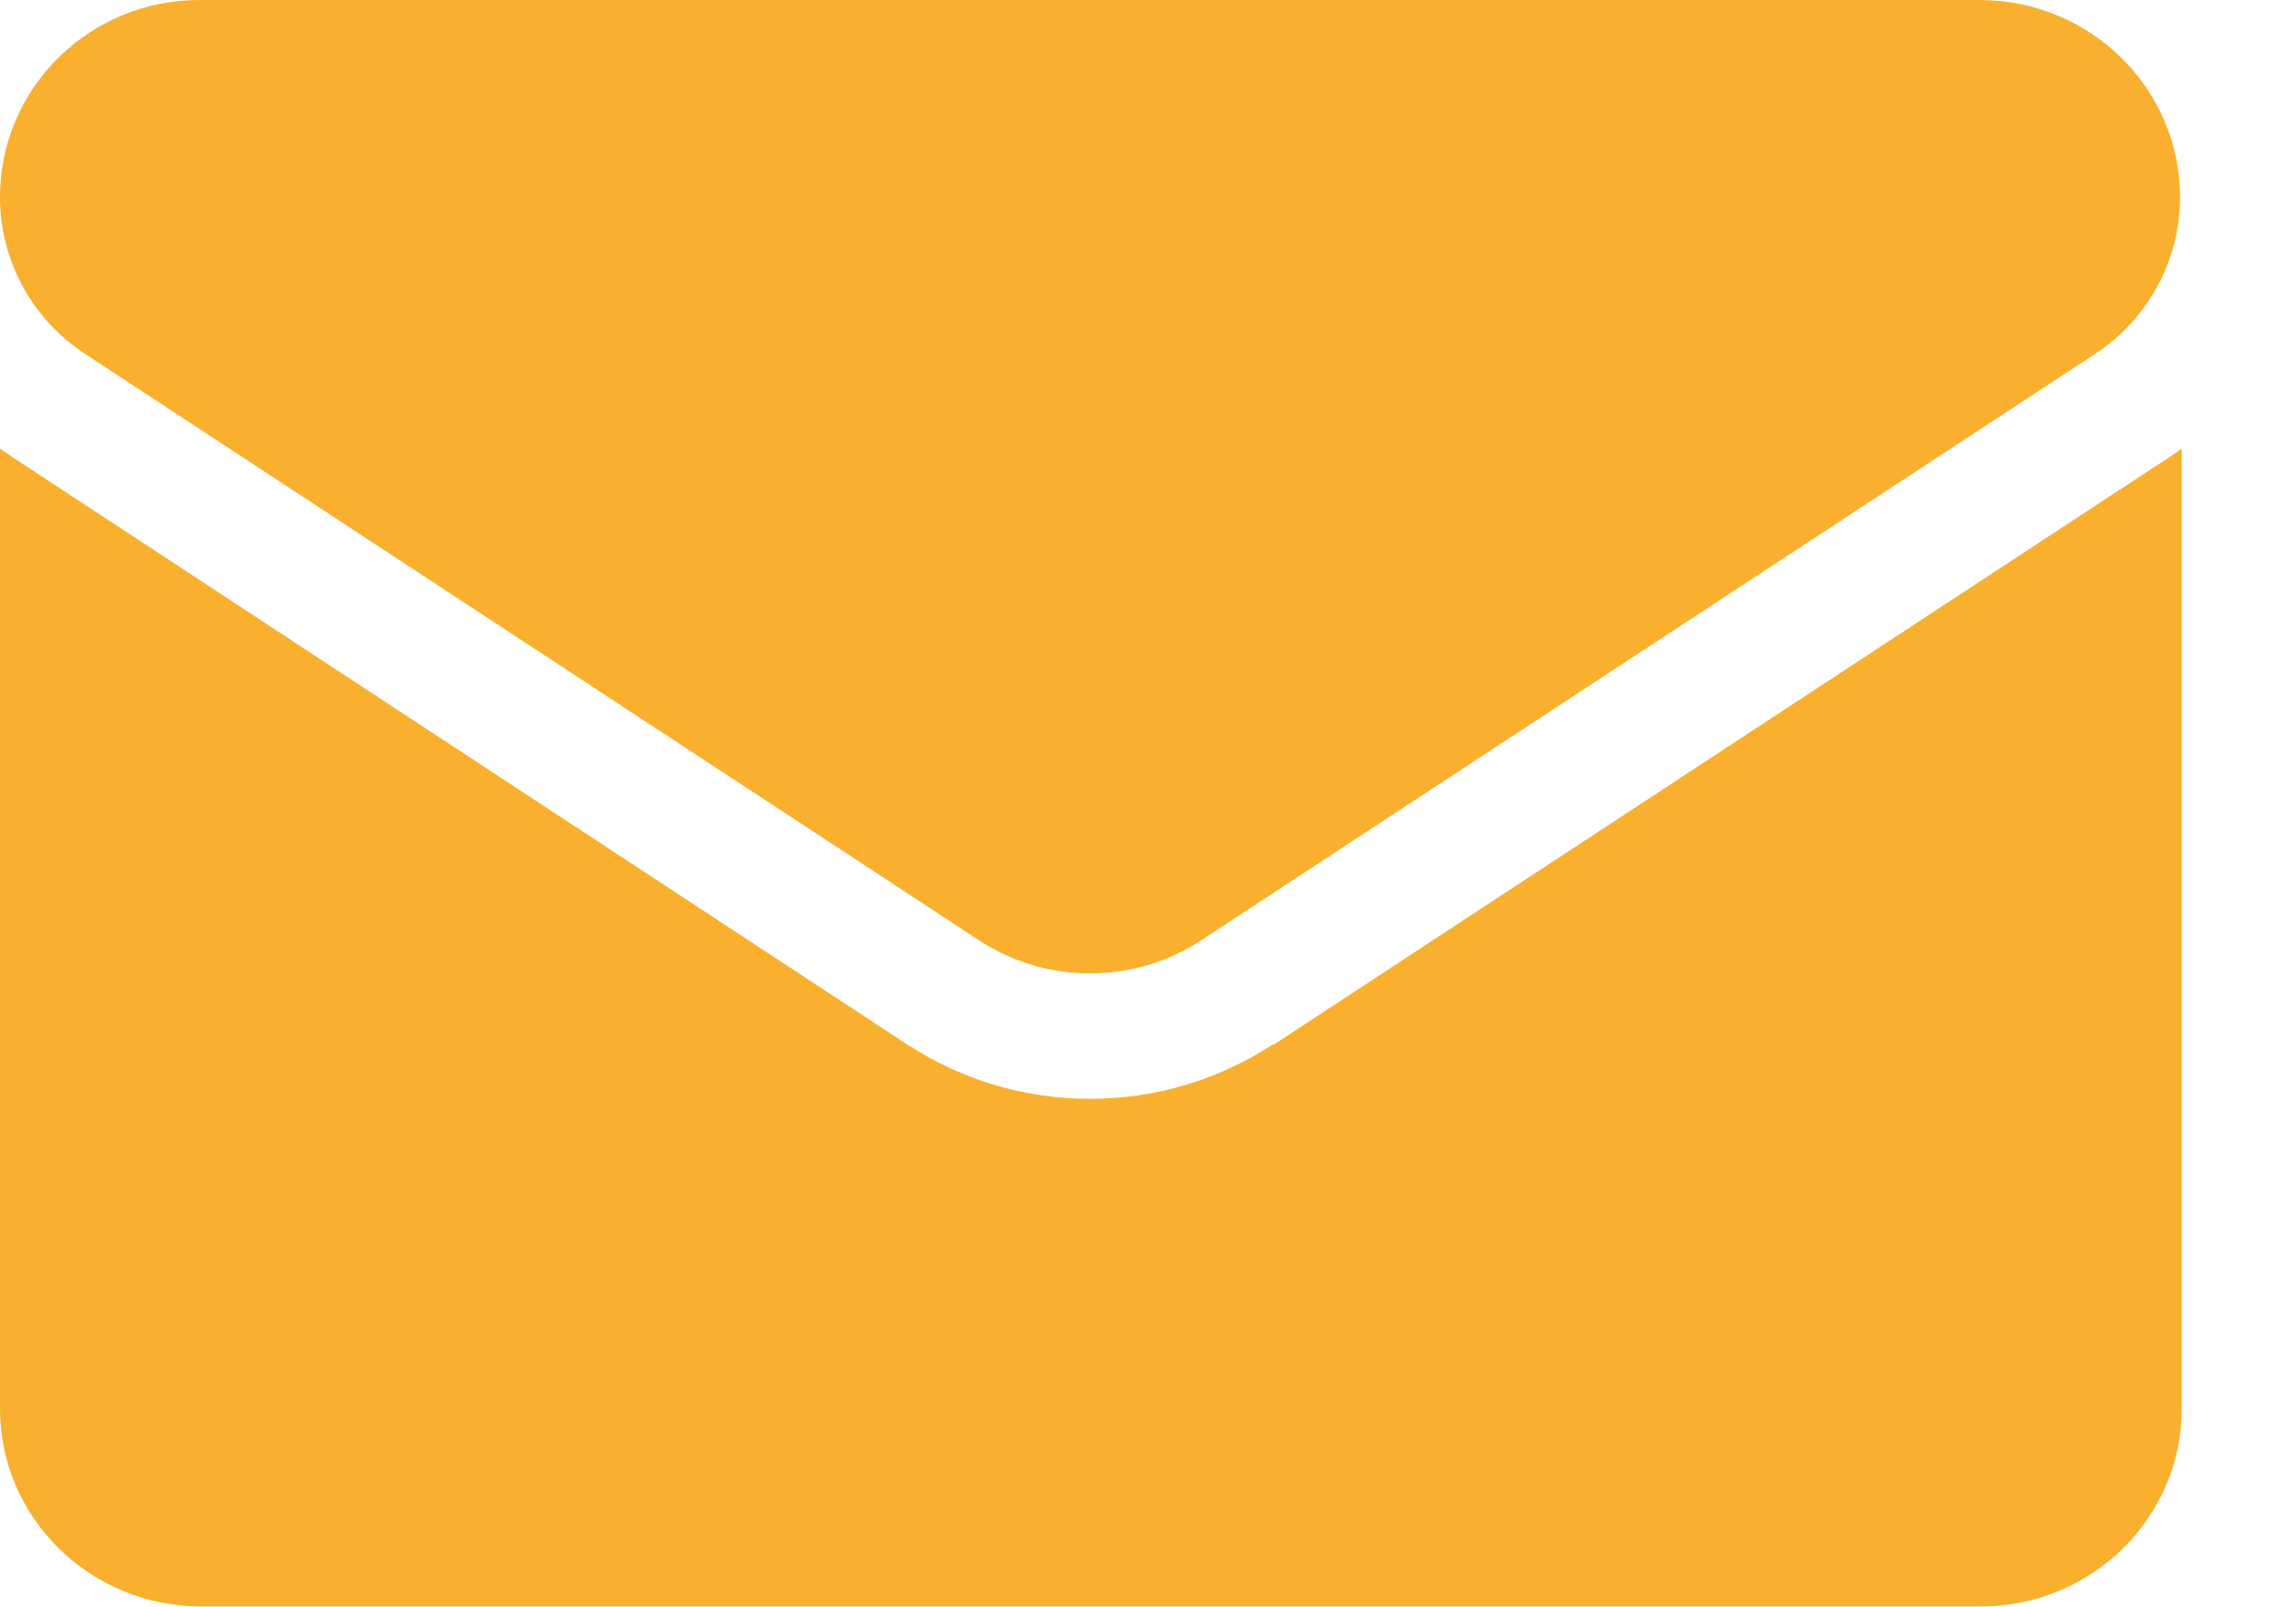 <svg width="20" height="14" viewBox="0 0 20 14" fill="none" xmlns="http://www.w3.org/2000/svg">
<path d="M11.085 9.101C10.611 9.409 10.063 9.573 9.495 9.573C8.928 9.573 8.38 9.409 7.905 9.101L0.127 3.995C0.083 3.966 0.044 3.937 0 3.908V12.273C0 13.23 0.792 13.995 1.751 13.995H17.254C18.227 13.995 19.005 13.216 19.005 12.273V3.908C18.966 3.937 18.922 3.966 18.878 3.995L11.095 9.101H11.085Z" fill="#F8B02E"/>
<path d="M0.744 3.085L8.527 8.191C8.82 8.384 9.158 8.48 9.495 8.48C9.833 8.48 10.17 8.384 10.464 8.191L18.247 3.085C18.711 2.782 18.99 2.267 18.99 1.718C18.99 0.77 18.207 2.24369e-05 17.244 2.24369e-05H1.746C0.783 -0.005 0 0.765 0 1.718C0 2.267 0.279 2.782 0.744 3.085Z" fill="#F8B02E"/>
</svg>
